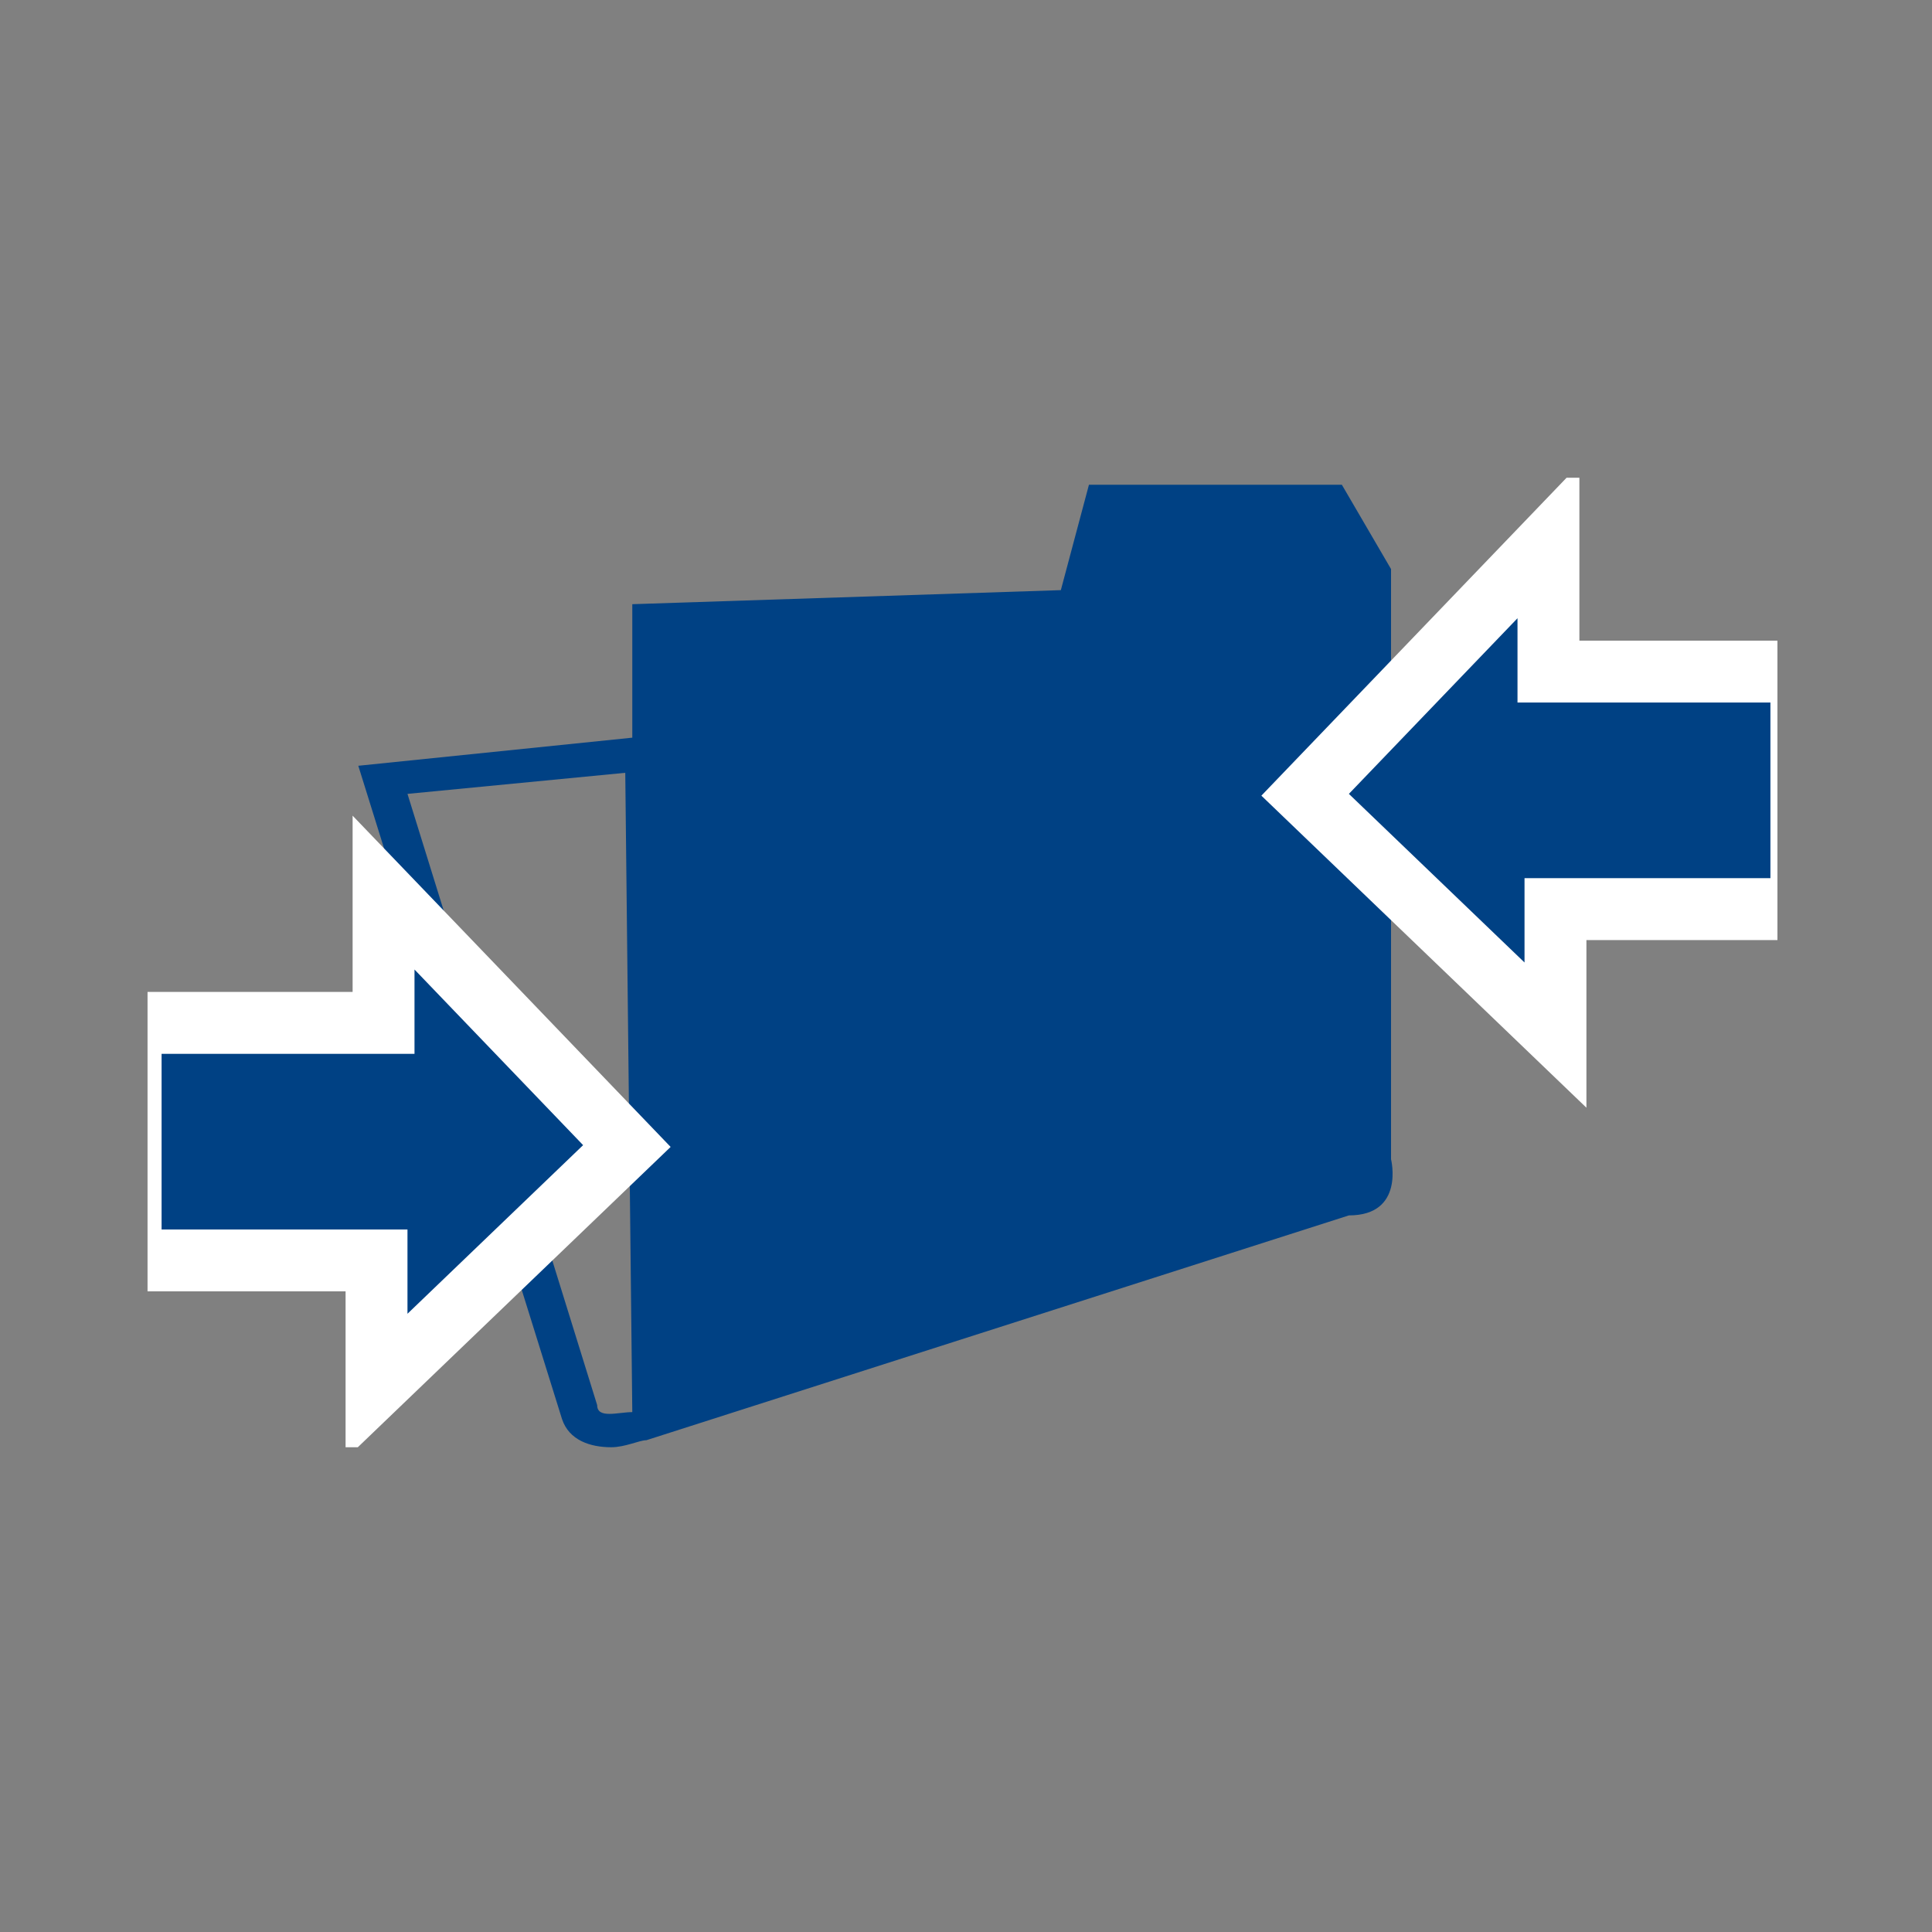 <?xml version="1.0" encoding="UTF-8"?> <!-- Generator: Adobe Illustrator 22.0.1, SVG Export Plug-In . SVG Version: 6.00 Build 0) --> <svg xmlns="http://www.w3.org/2000/svg" xmlns:xlink="http://www.w3.org/1999/xlink" version="1.1" id="Layer_1" x="0px" y="0px" viewBox="0 0 27.5 27.5" style="enable-background:new 0 0 27.5 27.5;" xml:space="preserve"><rect x="0" y="0" width="27.5" height="27.5" fill="#808080" stroke="none"/> <style type="text/css"> .st0{clip-path:url(#SVGID_2_);fill:#004184;} .st1{clip-path:url(#SVGID_4_);fill:none;stroke:#FFFFFF;stroke-width:1.762;} .st2{fill:#004184;} .st3{clip-path:url(#SVGID_6_);fill:none;stroke:#FFFFFF;stroke-width:1.762;} </style> <g> <g> <g> <g> <defs> <rect id="SVGID_1_" x="2.1" y="6.8" width="23.2" height="13.8"></rect> </defs> <clipPath id="SVGID_2_"> <use xlink:href="#SVGID_1_" style="overflow:visible;"></use> </clipPath> <path class="st0" d="M9,20.1c-0.2,0-0.5,0.1-0.5-0.1l-2.7-8.7L8.9,11L9,20.1L9,20.1z M19.8,16.5V8.1l-0.7-1.2h-3.6l-0.4,1.5 L9,8.6v1.9l-3.9,0.4L8,20.2v0c0.1,0.3,0.4,0.4,0.7,0.4c0.2,0,0.4-0.1,0.5-0.1l10-3.2C20,17.3,19.8,16.5,19.8,16.5"></path> </g> </g> </g> <g> <g> <g> <defs> <rect id="SVGID_3_" x="2.1" y="6.8" width="23.2" height="13.8"></rect> </defs> <clipPath id="SVGID_4_"> <use xlink:href="#SVGID_3_" style="overflow:visible;"></use> </clipPath> <polygon class="st1" points="8.3,16.3 5.9,13.8 5.9,15 2.3,15 2.3,17.5 5.8,17.5 5.8,18.7 "></polygon> </g> </g> </g> <polygon class="st2" points="5.9,15 2.3,15 2.3,17.5 5.8,17.5 5.8,18.7 8.3,16.3 5.9,13.8 "></polygon> <g> <g> <g> <defs> <rect id="SVGID_5_" x="2.1" y="6.8" width="23.2" height="13.8"></rect> </defs> <clipPath id="SVGID_6_"> <use xlink:href="#SVGID_5_" style="overflow:visible;"></use> </clipPath> <polygon class="st3" points="19.2,11.3 21.6,8.8 21.6,10 25.2,10 25.2,12.5 21.7,12.5 21.7,13.7 "></polygon> </g> </g> </g> <polygon class="st2" points="19.2,11.3 21.6,8.8 21.6,10 25.2,10 25.2,12.5 21.7,12.5 21.7,13.7 "></polygon> </g> </svg> 